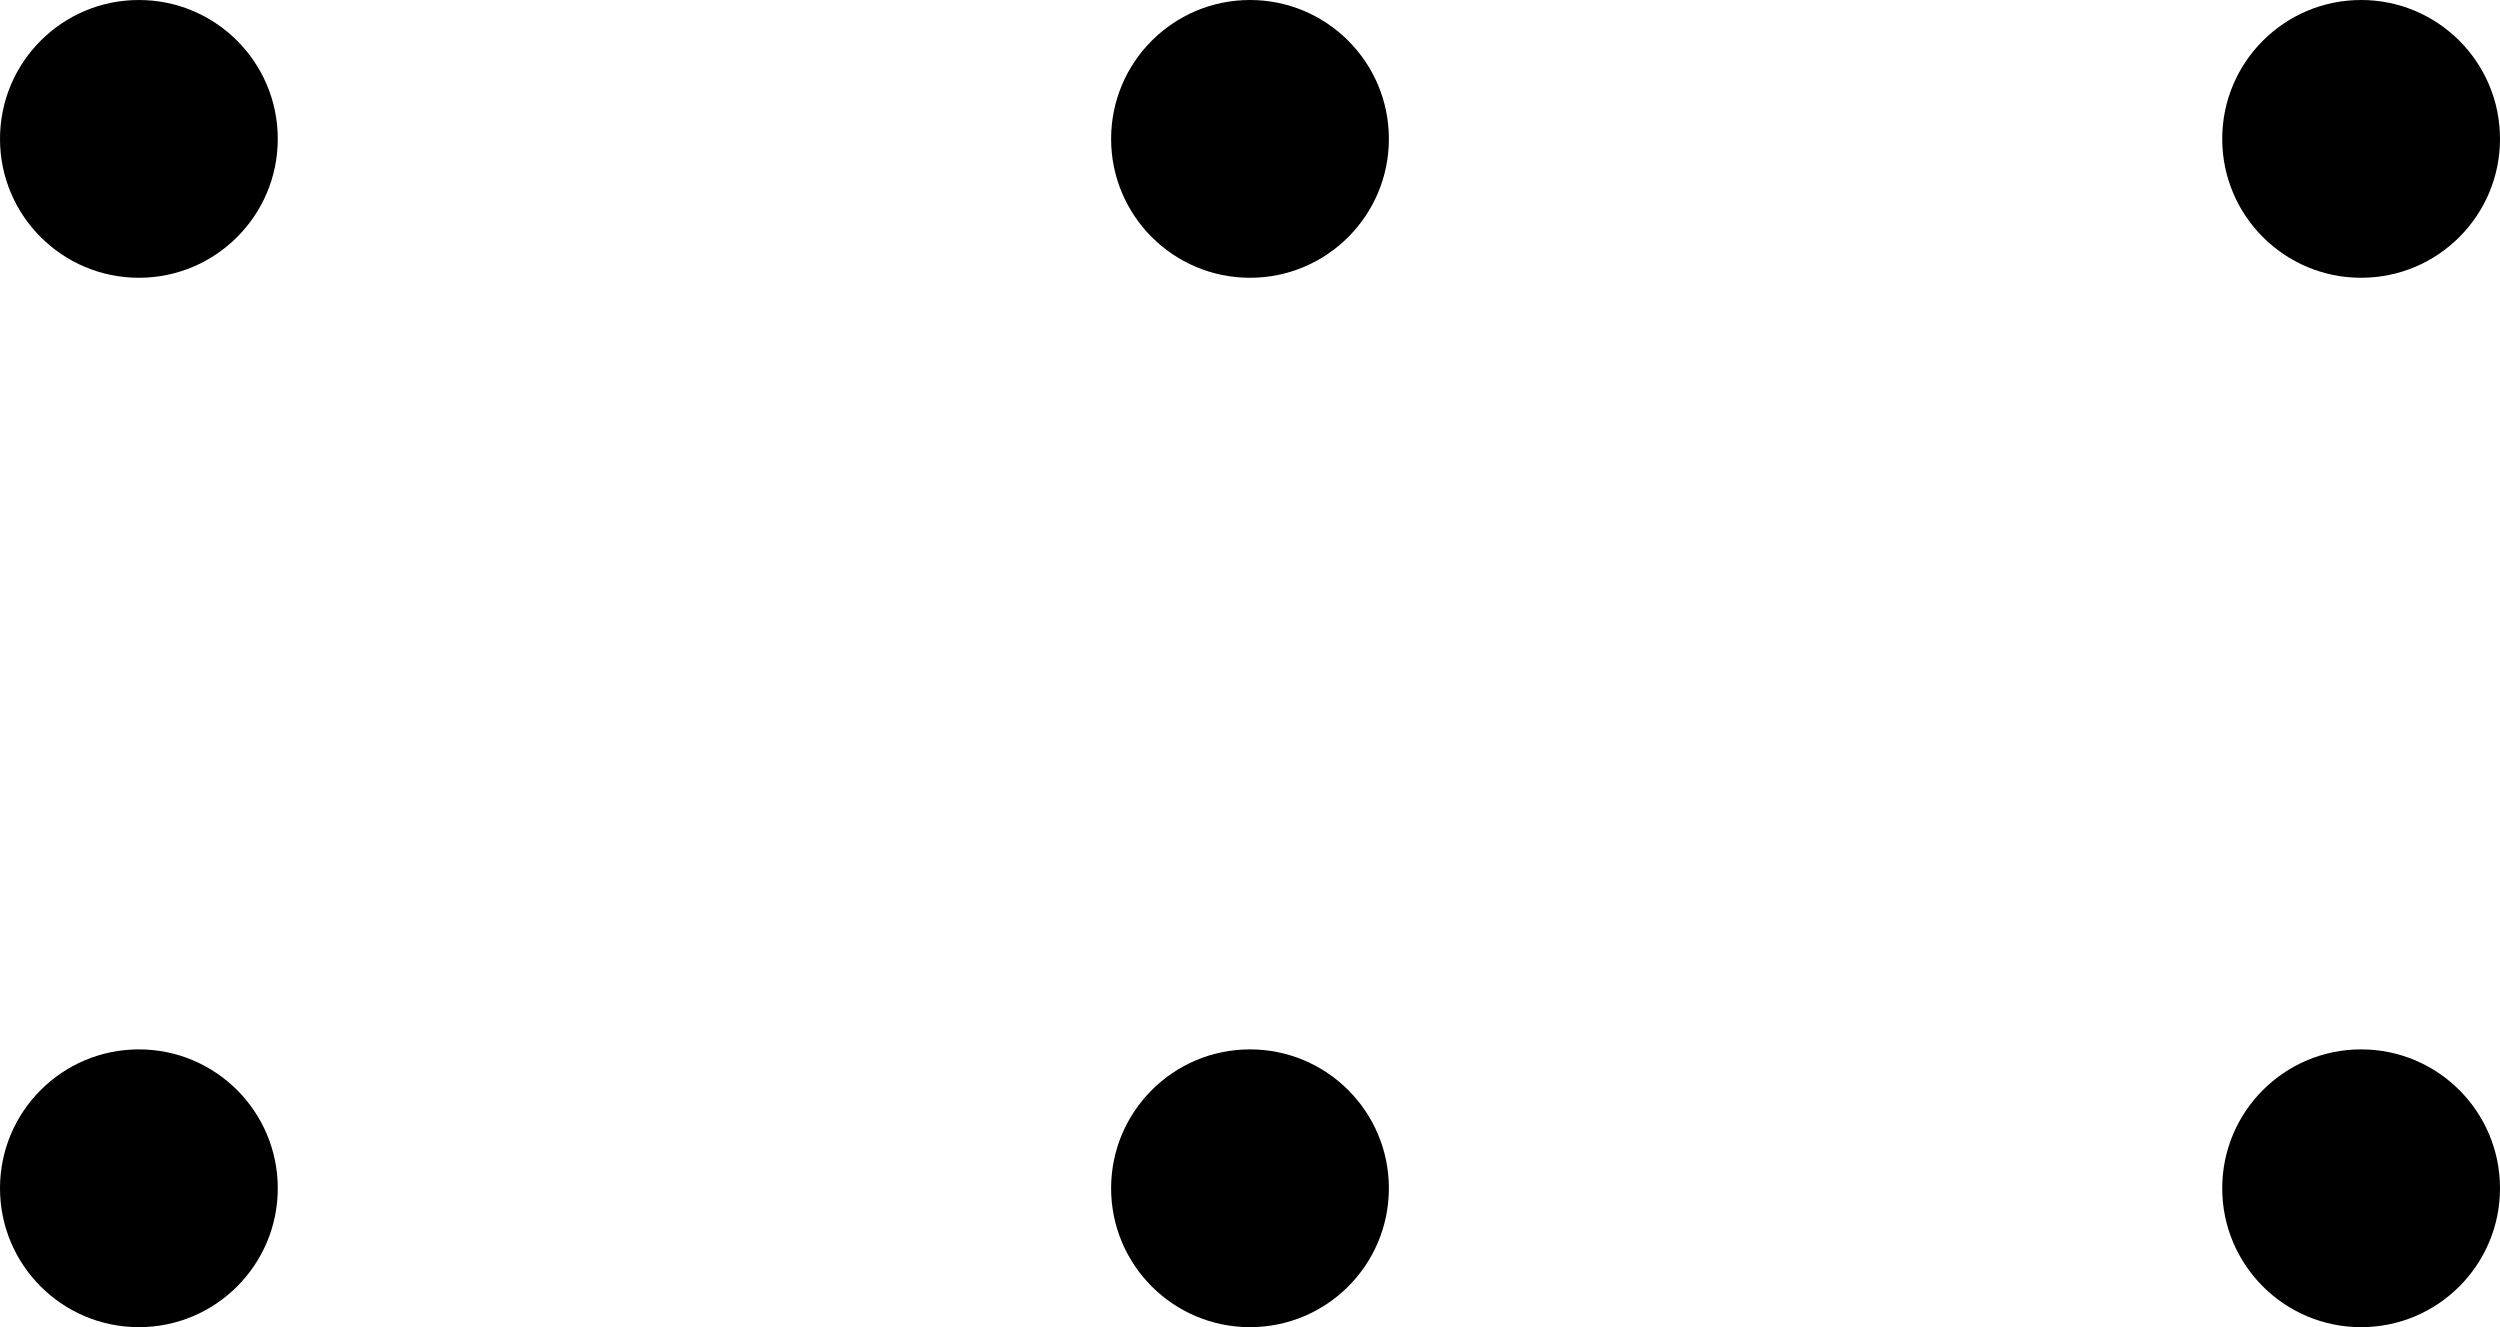 <svg xmlns="http://www.w3.org/2000/svg" viewBox="0 0 40.5 21.5"><title>Asset 13mark</title><g id="43dc5cef-7d86-4499-93e2-5fb0ebece311" data-name="Layer 2"><g id="88597f09-b216-4894-afbe-b69fb6fe1201" data-name="00 workspace"><circle cx="2.25" cy="19.25" r="2.25"/><circle cx="20.25" cy="19.25" r="2.25"/><circle cx="38.25" cy="19.25" r="2.25"/><circle cx="2.25" cy="2.25" r="2.25"/><circle cx="20.25" cy="2.25" r="2.25"/><circle cx="38.25" cy="2.25" r="2.25"/></g></g></svg>